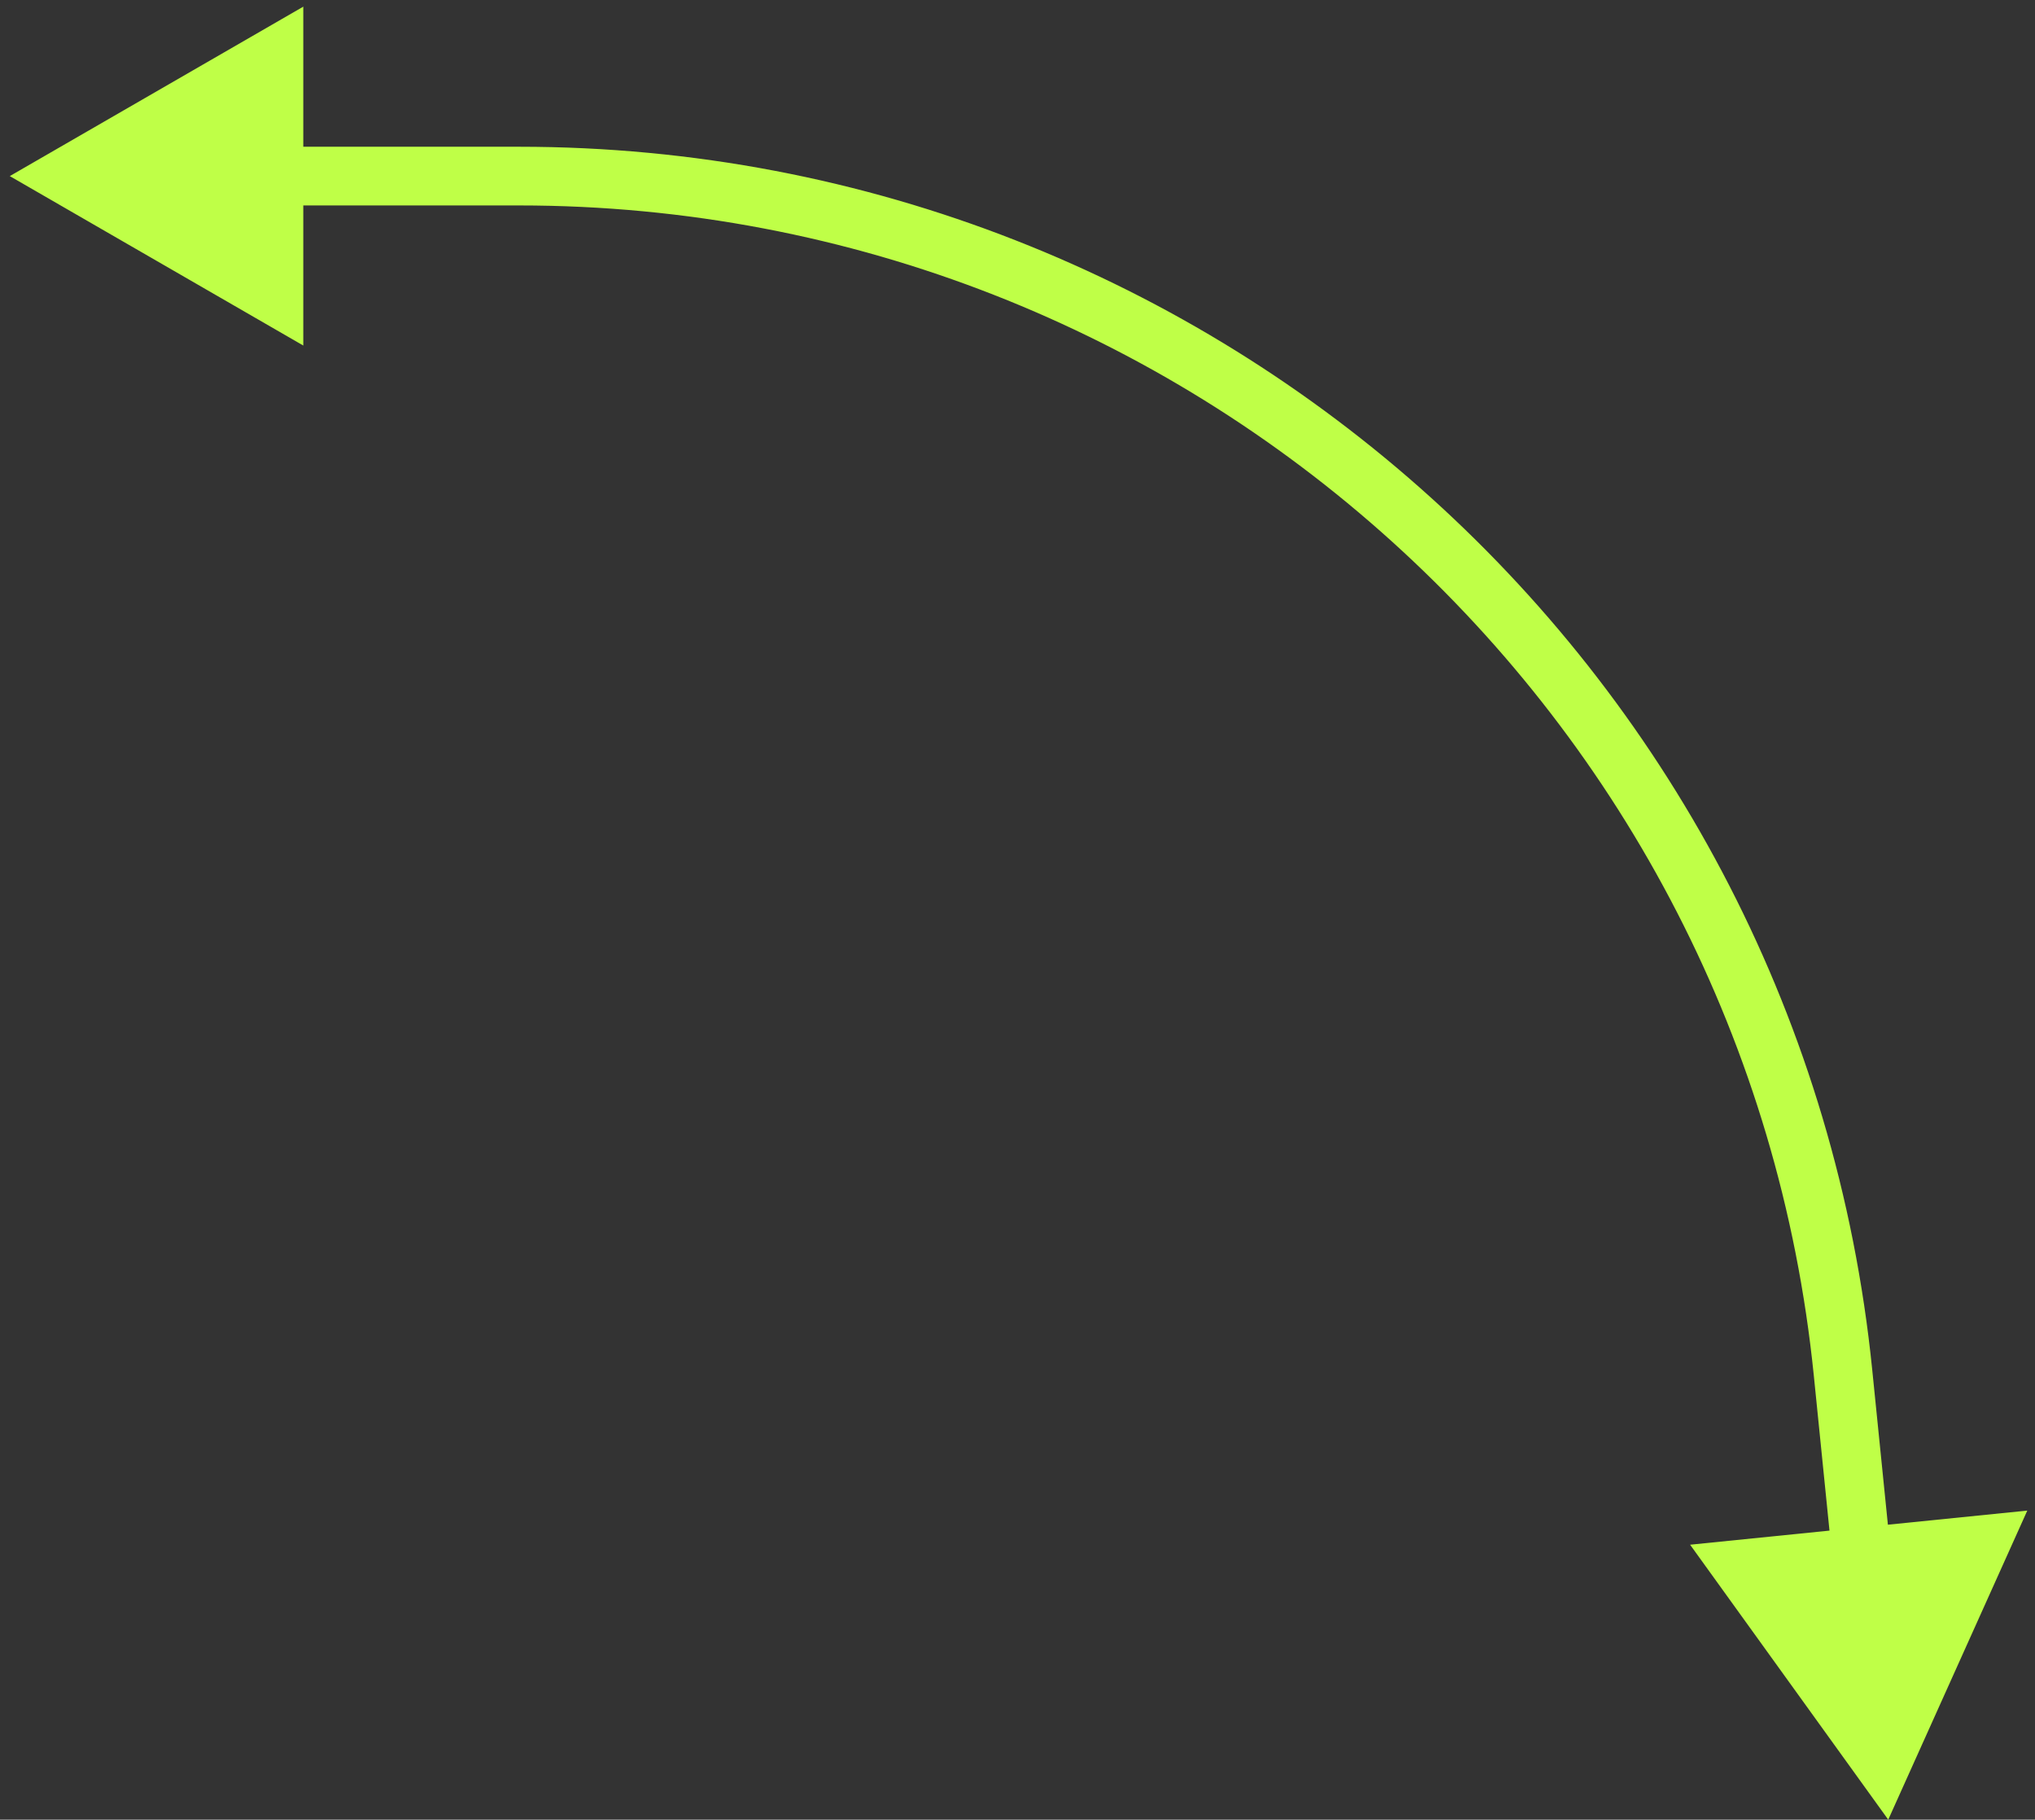 <svg xmlns="http://www.w3.org/2000/svg" width="104" height="93" viewBox="0 0 104 93" fill="none"><rect x="0" y="0" width="104" height="93" fill="#333333" stroke="none"/><path d="M96.5 93L103.606 77.204L86.374 78.948L96.5 93ZM0.5 9L15.5 17.66V0.34L0.5 9ZM95.141 79.569L96.633 79.418L95.681 70.003L94.188 70.154L92.696 70.305L93.648 79.72L95.141 79.569ZM26.534 9V7.5H14V9V10.5H26.534V9ZM94.188 70.154L95.681 70.003C92.089 34.51 62.208 7.5 26.534 7.5V9V10.5C60.668 10.5 89.259 36.344 92.696 70.305L94.188 70.154Z" fill="#BFFF47"></path></svg>